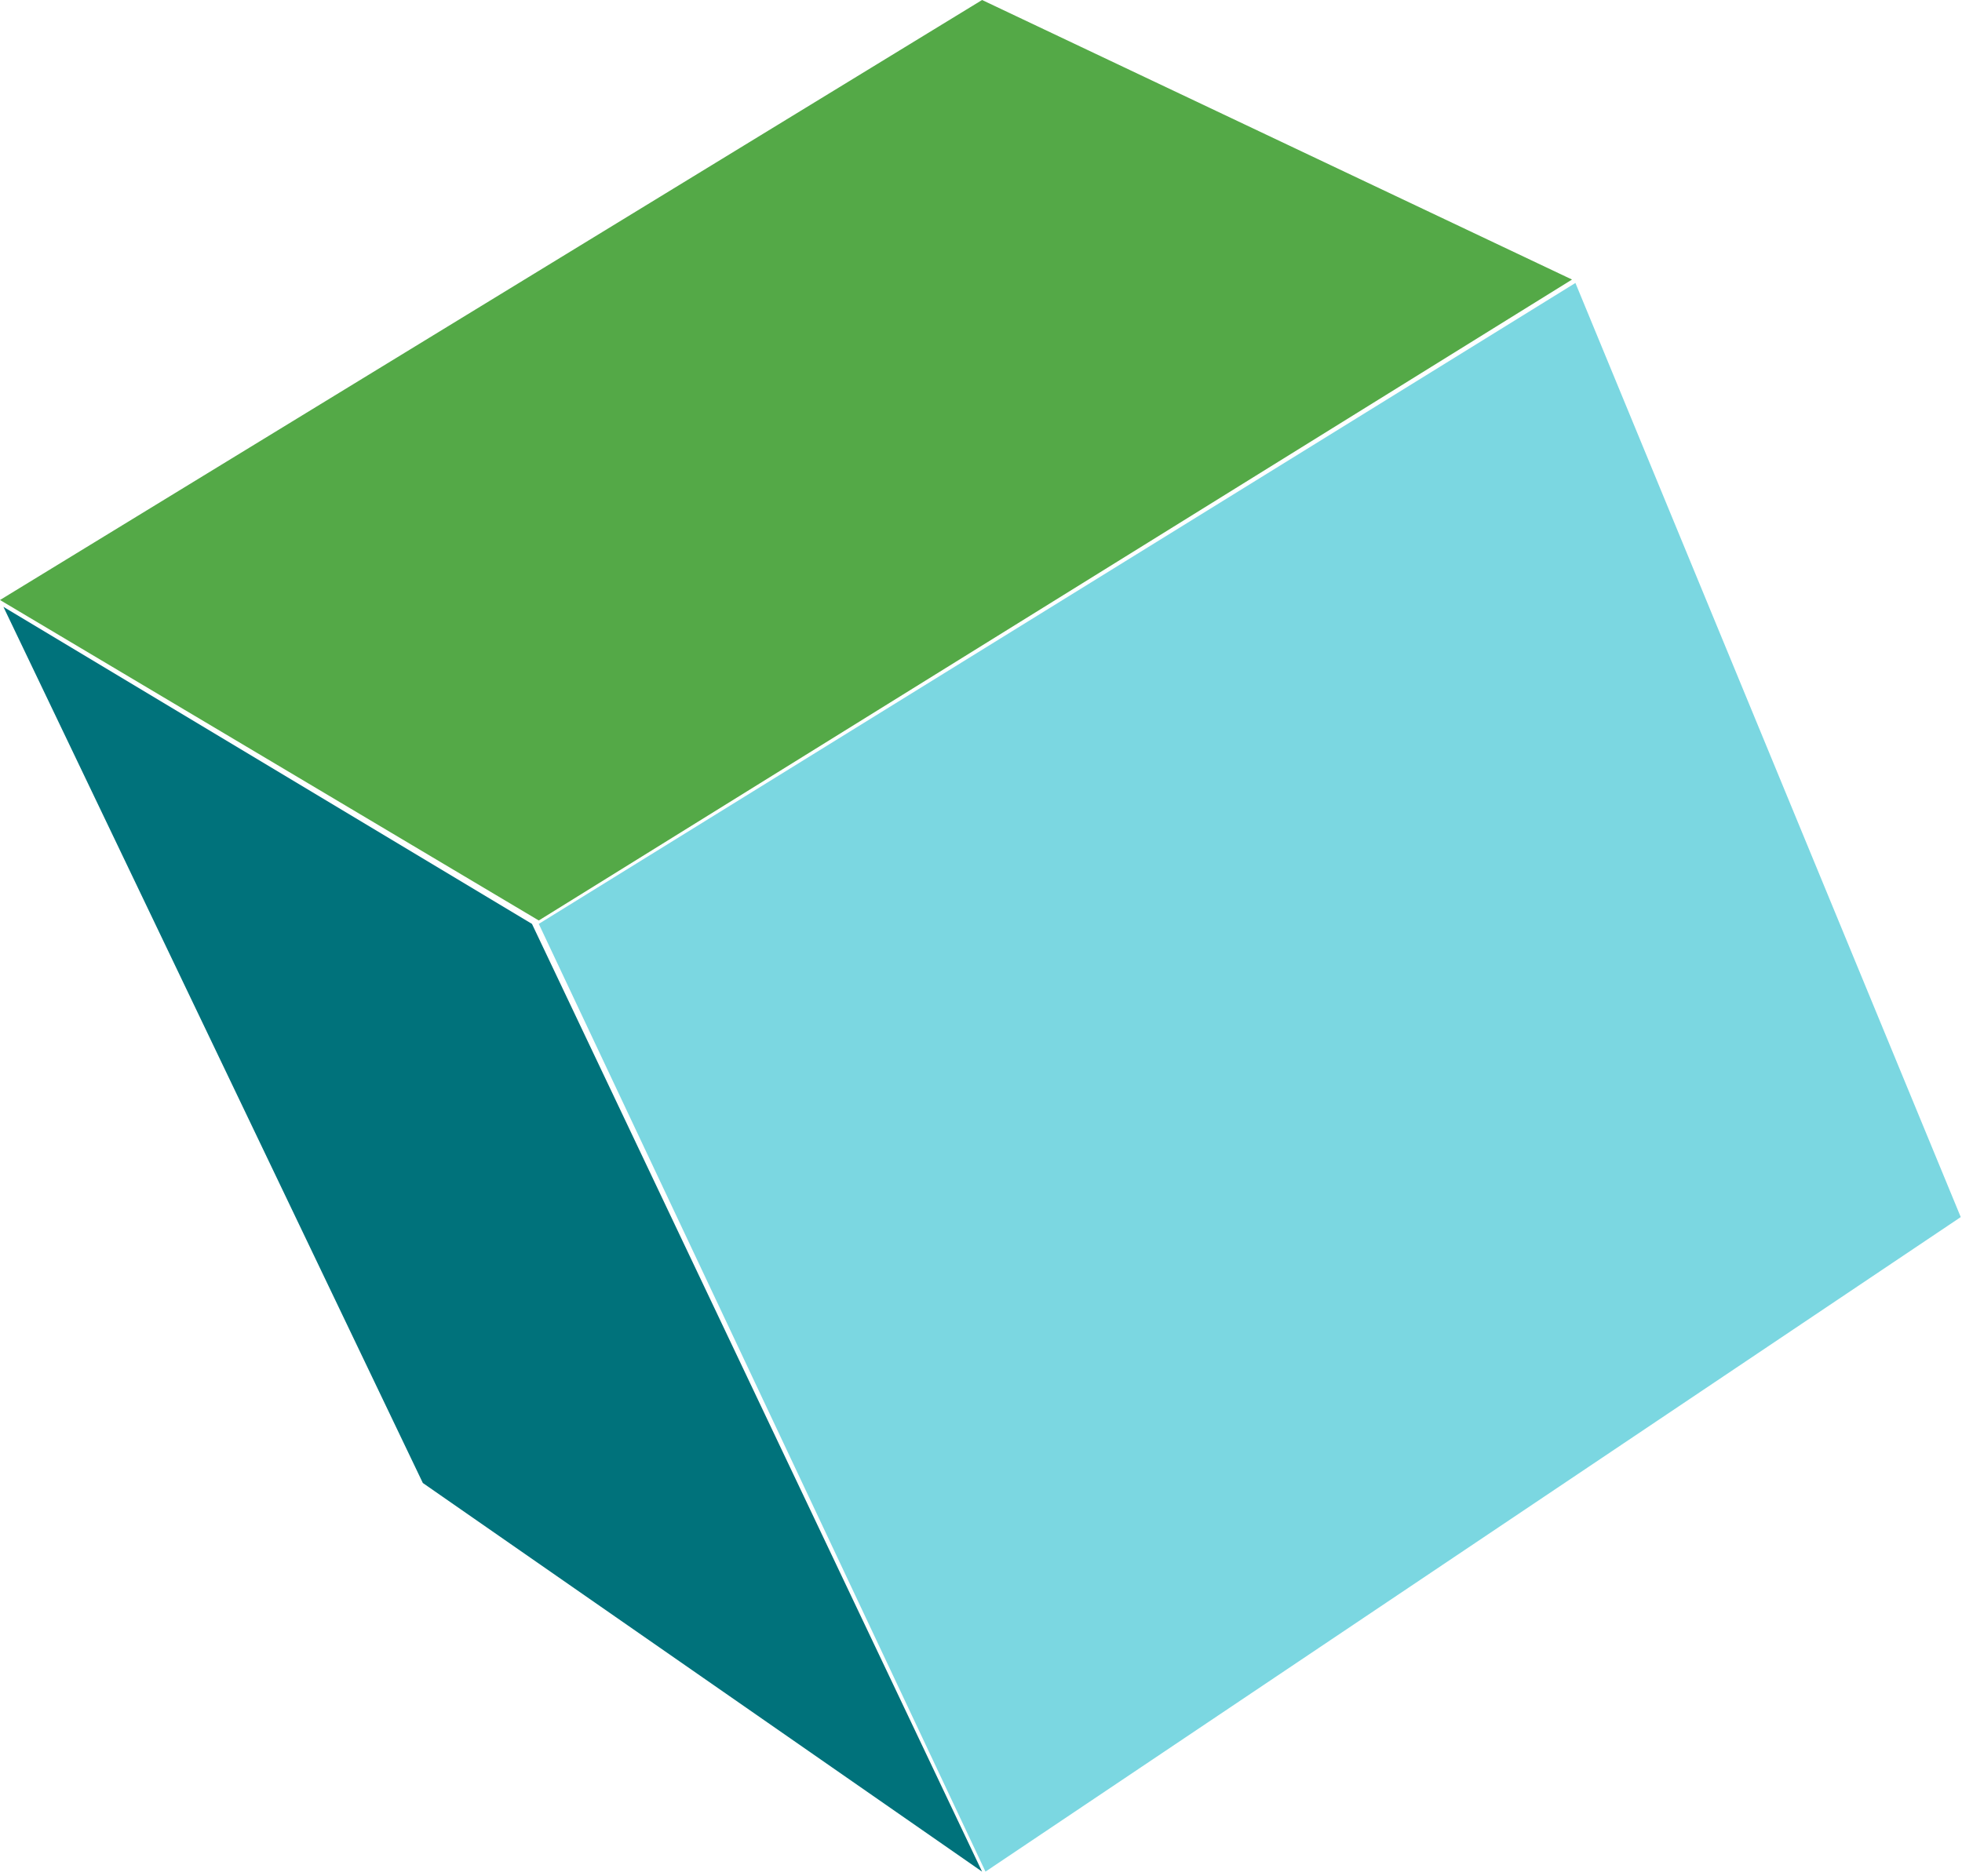 <svg xmlns="http://www.w3.org/2000/svg" xml:space="preserve" style="fill-rule:evenodd;clip-rule:evenodd;stroke-linejoin:round;stroke-miterlimit:2" viewBox="0 0 391 374"><path d="M106.012 184.162.68 120.963l83.586 174.648 111.449 77.47-89.703-188.919Z" style="fill:#00727b"/><path d="M107.371 184.162 313.959 56.404l76.791 186.201-194.356 130.476-89.023-188.919Z" style="fill:#7bd7e1"/><path d="m0 119.603 107.371 63.88L313.28 55.724 195.715 0 0 119.603Z" style="fill:#54a947"/></svg>